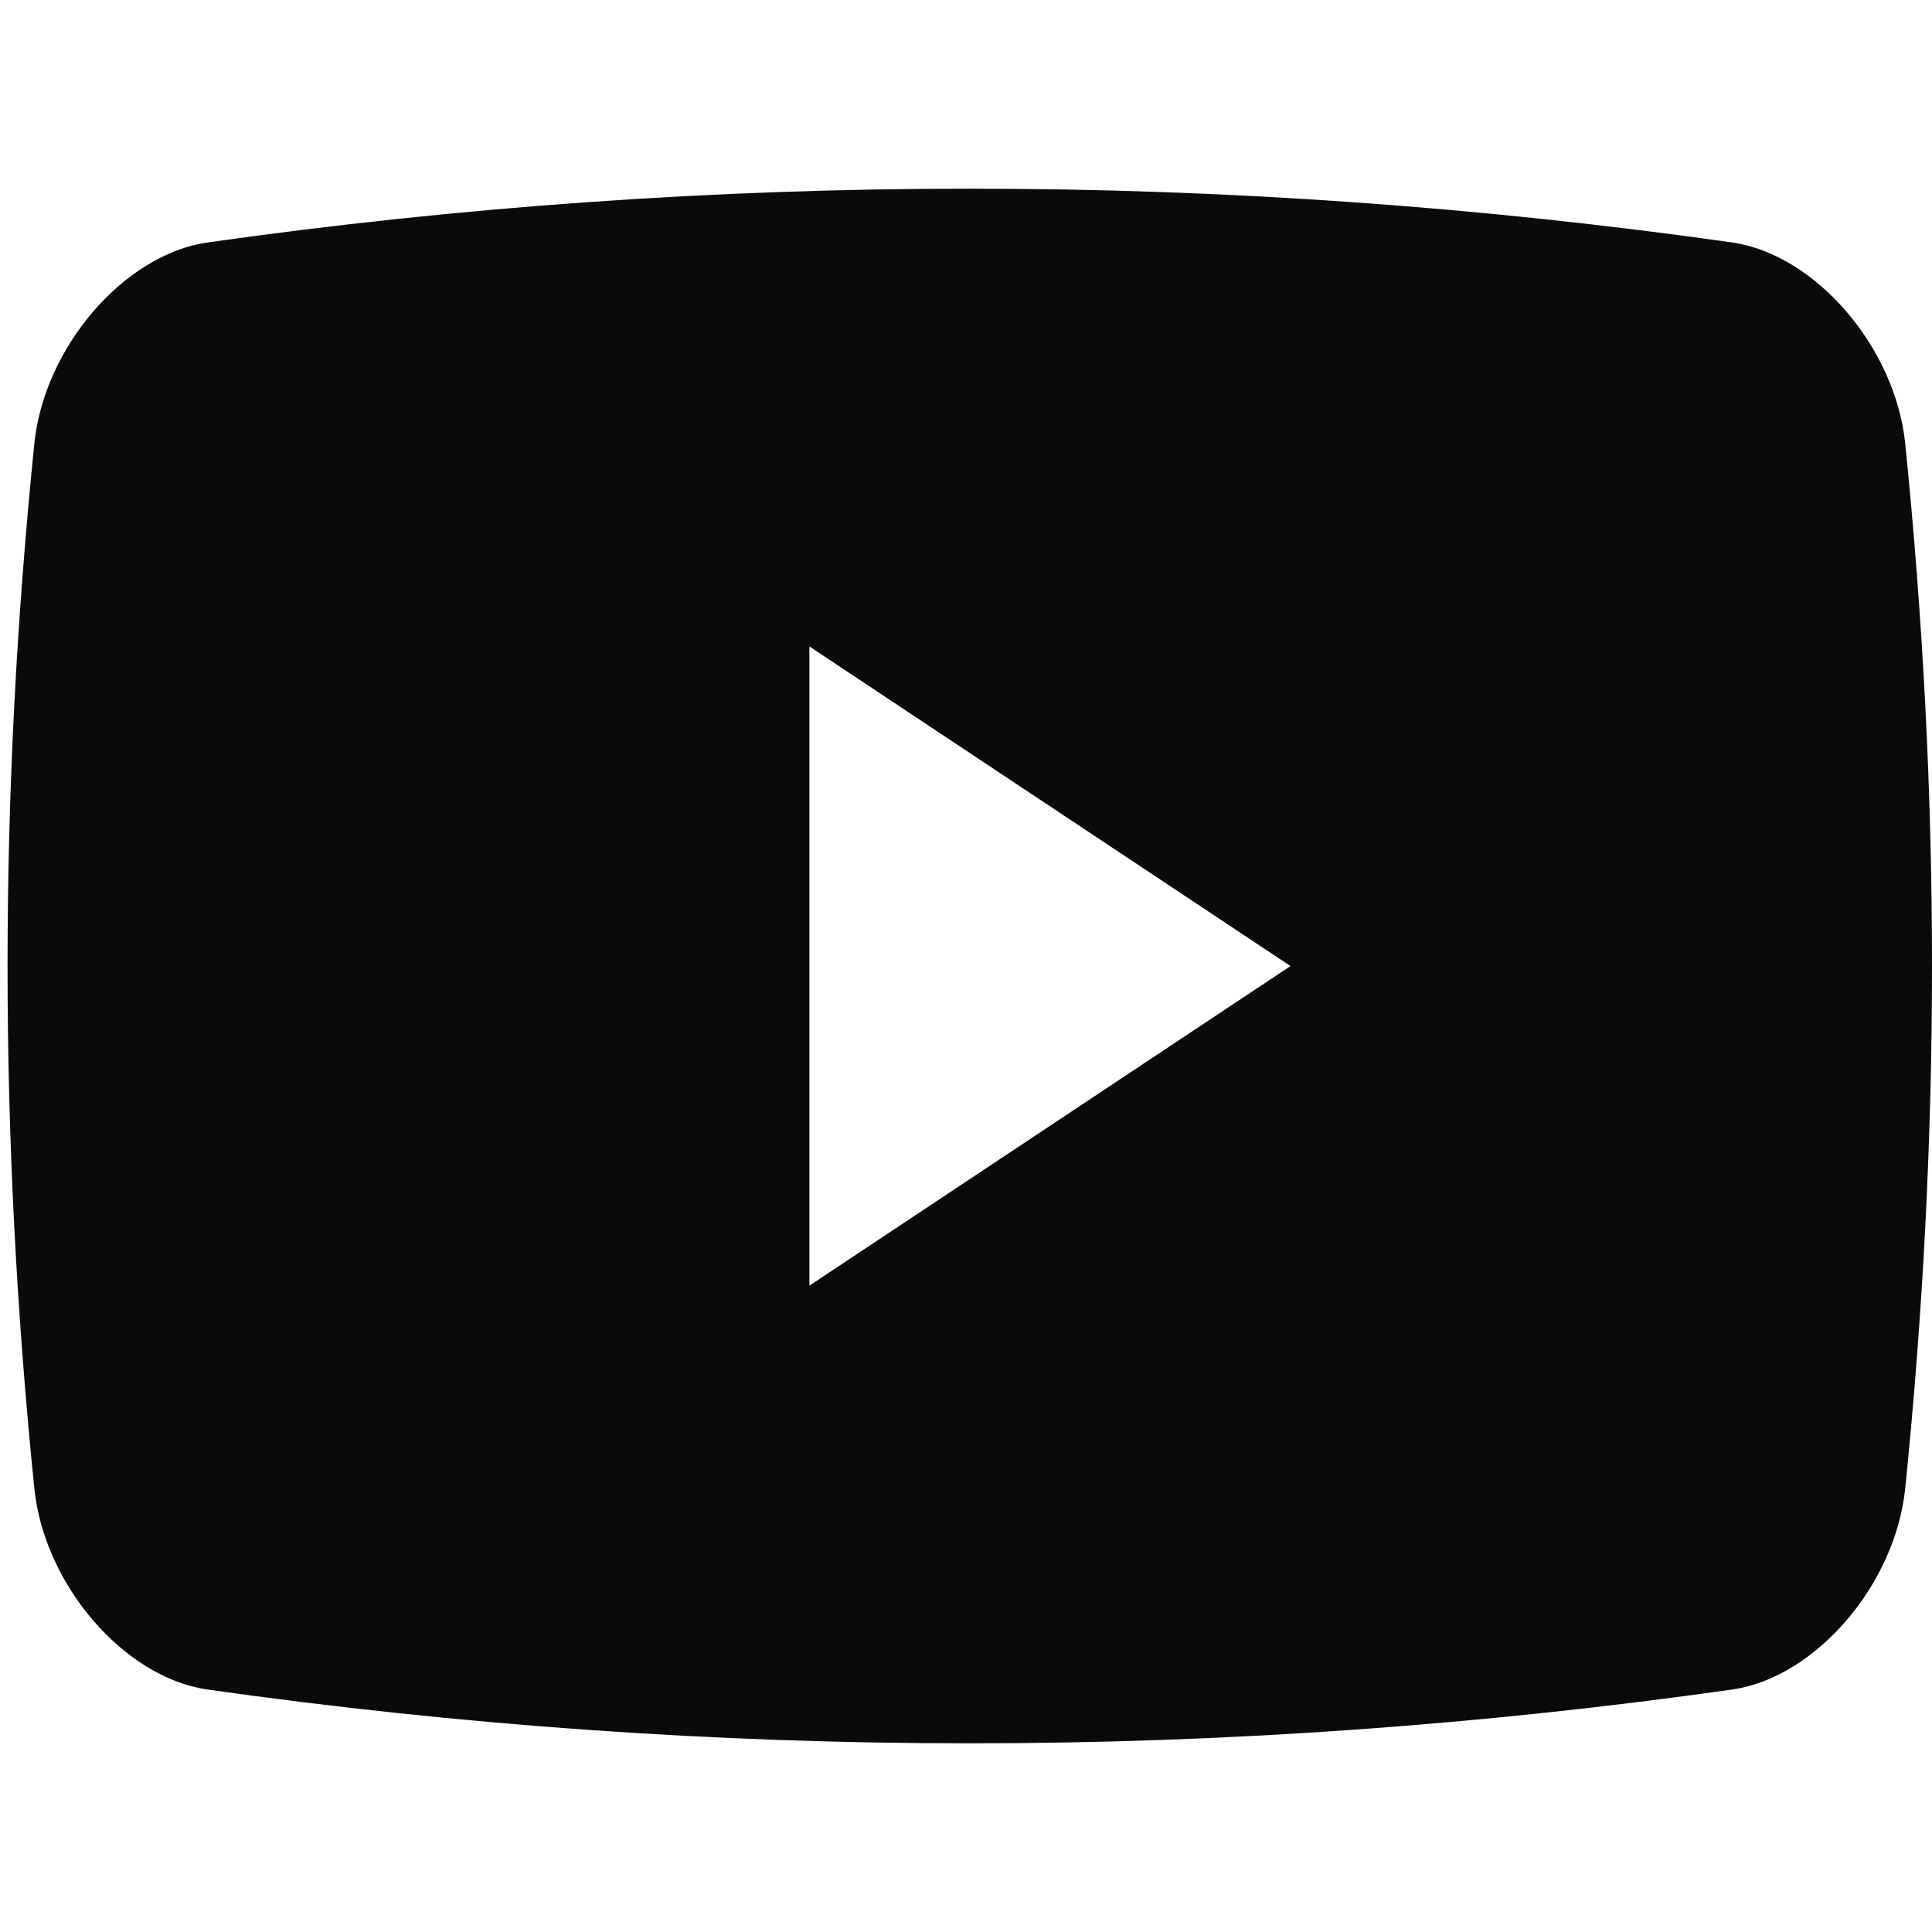 <?xml version="1.0" encoding="UTF-8"?>
<svg width="256px" height="256px" viewBox="0 0 256 256" version="1.1" xmlns="http://www.w3.org/2000/svg" xmlns:xlink="http://www.w3.org/1999/xlink">
    <title>videoBlack</title>
    <g id="videoBlack" stroke="none" stroke-width="1" fill="none" fill-rule="evenodd">
        <g id="youtube-(2)" transform="translate(1, 25)" fill="#0A090B">
            <path d="M106.248,145.357 L106.248,60.656 L170,103.008 L106.248,145.357 Z M251.445,33.714 C250.106,20.98 239.584,8.77 228.574,7.135 C161.438,-2.378 93.549,-2.378 26.435,7.135 C15.416,8.767 4.893,20.98 3.555,33.714 C-1.185,80.381 -1.185,125.63 3.555,172.286 C4.893,185.02 15.416,197.24 26.435,198.865 C93.549,208.378 161.441,208.378 228.574,198.865 C239.584,197.244 250.106,185.02 251.445,172.286 C256.185,125.633 256.185,80.381 251.445,33.714 L251.445,33.714 Z" id="Fill-1"></path>
        </g>
    </g>
</svg>